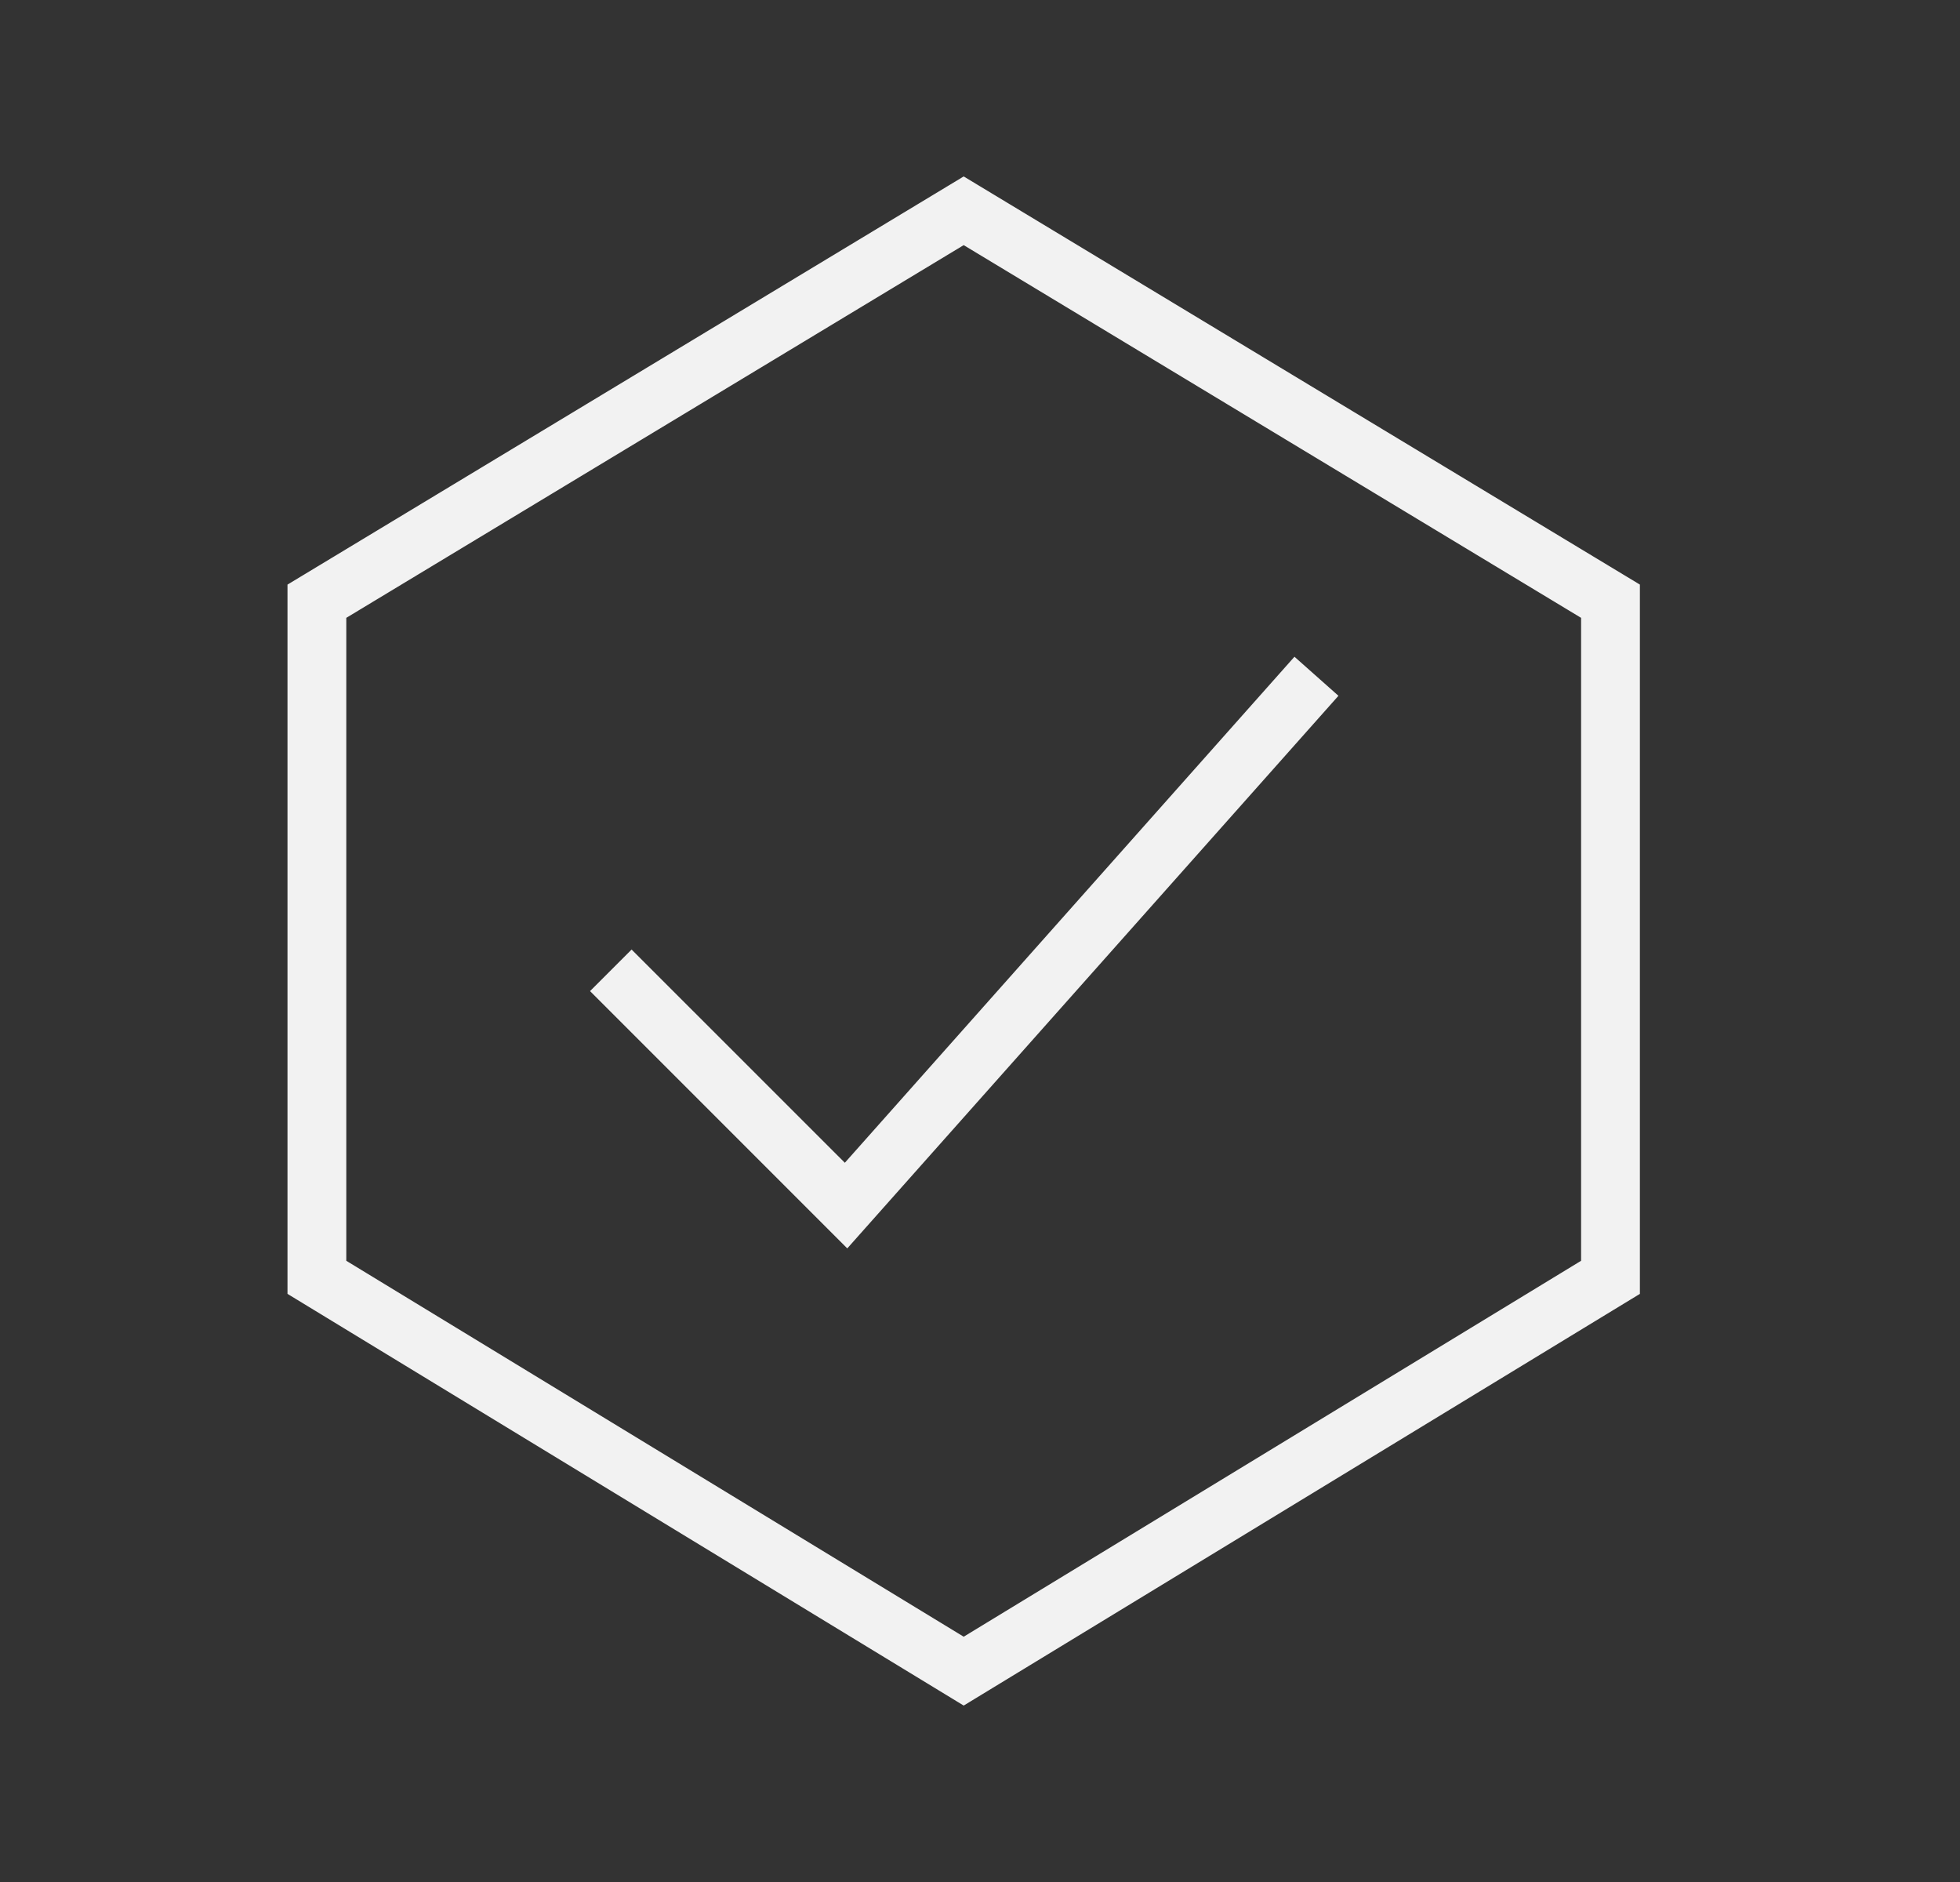 <svg width="25" height="24" viewBox="0 0 25 24" fill="none" xmlns="http://www.w3.org/2000/svg">
<rect x="0" y="0" width="25" height="24" fill="#333333" stroke="none"/>
<path d="M12.292 2.25L3.667 7.455V16.5L12.292 21.75L20.917 16.5V7.455L12.292 2.25ZM20.167 16.078L12.292 20.872L4.417 16.078V7.879L12.292 3.126L20.167 7.879V16.078ZM10.776 14.828L16.511 8.375L17.072 8.873L10.807 15.92L7.526 12.639L8.056 12.109L10.776 14.828Z" fill="#F2F2F2"/>
</svg>
